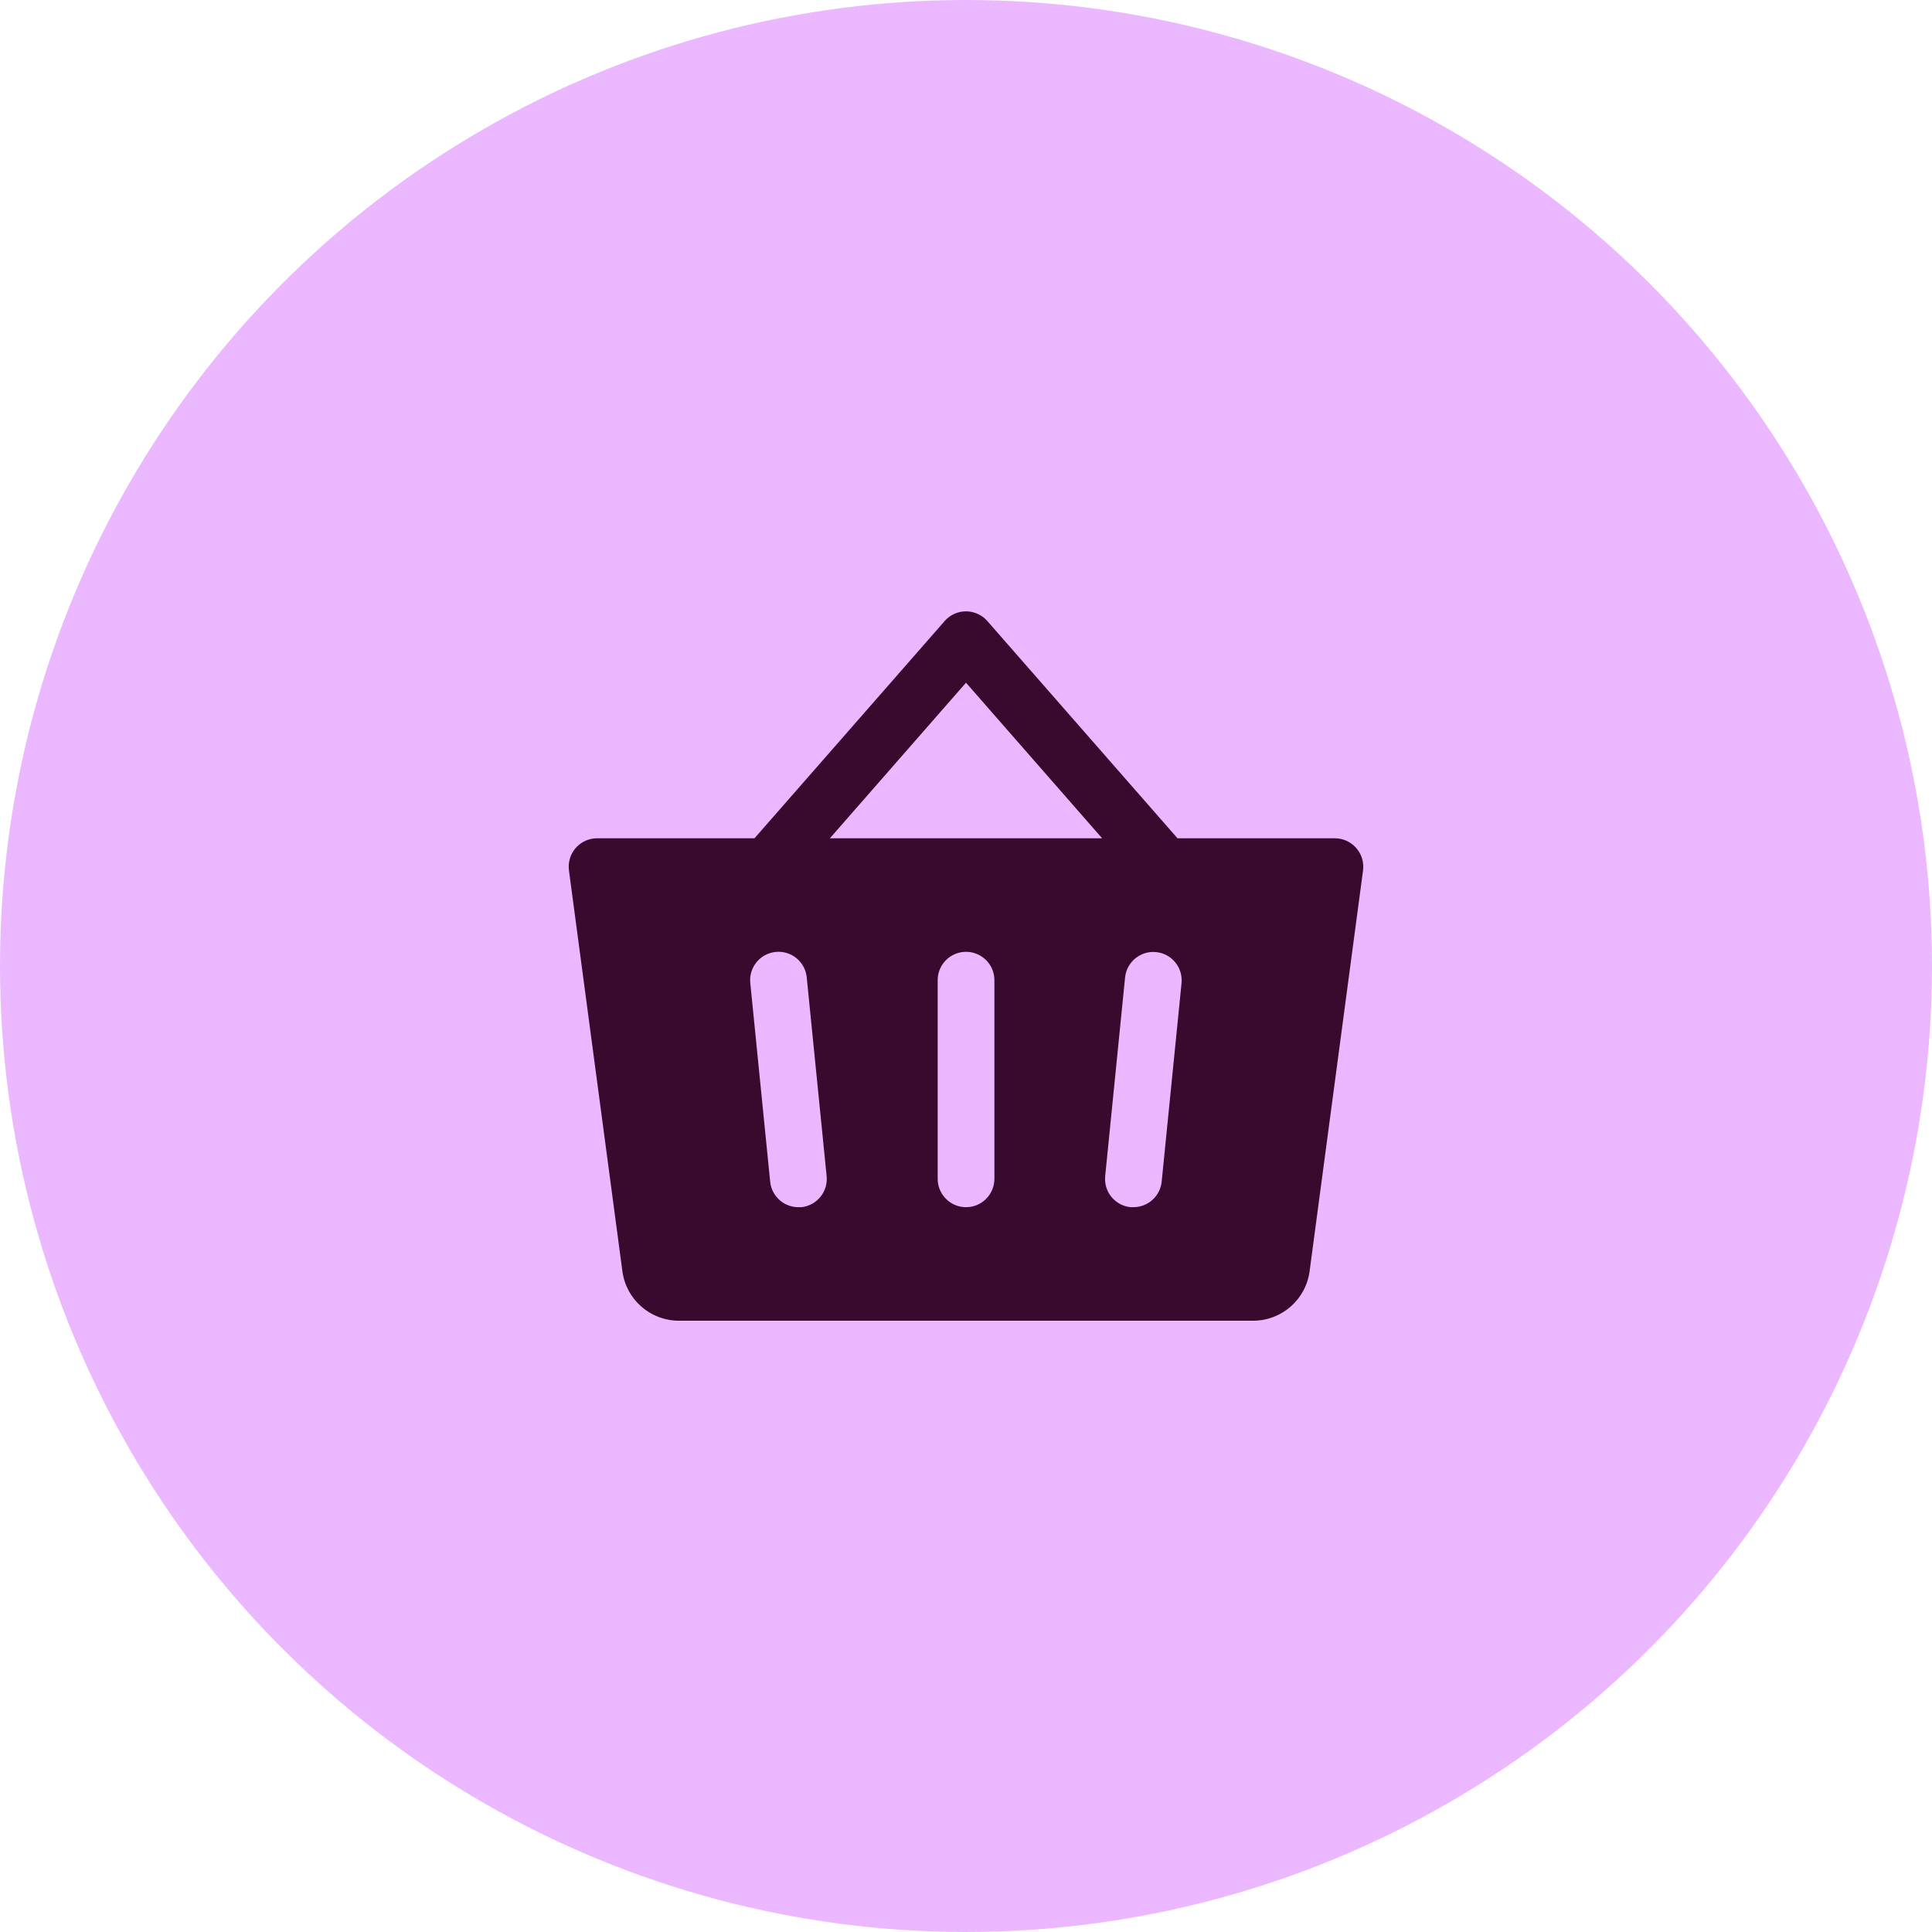<?xml version="1.0" encoding="UTF-8"?>
<svg id="Layer_2" data-name="Layer 2" xmlns="http://www.w3.org/2000/svg" width="487.76" height="487.76" viewBox="0 0 487.76 487.76">
  <defs>
    <style>
      .cls-1 {
        fill: #ebb8ff;
      }

      .cls-2 {
        fill: #380a2e;
      }
    </style>
  </defs>
  <g id="Layer_1-2" data-name="Layer 1">
    <g>
      <circle id="Ellipse_15" data-name="Ellipse 15" class="cls-1" cx="243.88" cy="243.88" r="243.88"/>
      <path class="cls-2" d="M342.39,214.08c-1.36-1.55-3.31-2.44-5.37-2.44h-39.74l-48.03-54.87c-2.62-2.97-7.14-3.25-10.11-.63-.22.2-.44.41-.63.63l-48.03,54.87h-39.74c-3.96,0-7.16,3.21-7.16,7.16,0,.32.02.63.06.95l13.5,101.25c.97,7.1,7.03,12.41,14.2,12.43h145.08c7.17-.02,13.23-5.33,14.2-12.43l13.5-101.25c.27-2.05-.36-4.12-1.73-5.67ZM202.33,304.77c-.24.01-.48.01-.73,0-3.69.02-6.8-2.77-7.16-6.45l-5.02-50.15c-.4-3.94,2.48-7.45,6.41-7.84,3.94-.4,7.45,2.48,7.84,6.41l5.02,50.15c.42,3.93-2.43,7.46-6.37,7.88ZM251.05,297.61c0,3.96-3.21,7.16-7.16,7.16s-7.16-3.21-7.16-7.16v-50.15c0-3.96,3.21-7.16,7.16-7.16s7.16,3.21,7.16,7.16v50.15ZM209.52,211.63l34.36-39.27,34.36,39.27h-68.72ZM298.3,248.17l-5.02,50.15c-.37,3.66-3.44,6.44-7.12,6.45-.24.01-.48.01-.73,0-3.94-.4-6.81-3.91-6.41-7.84,0,0,0,0,0,0l5.02-50.15c.4-3.94,3.91-6.81,7.84-6.41,3.94.4,6.81,3.91,6.41,7.84v-.04Z"/>
    </g>
  </g>
</svg>